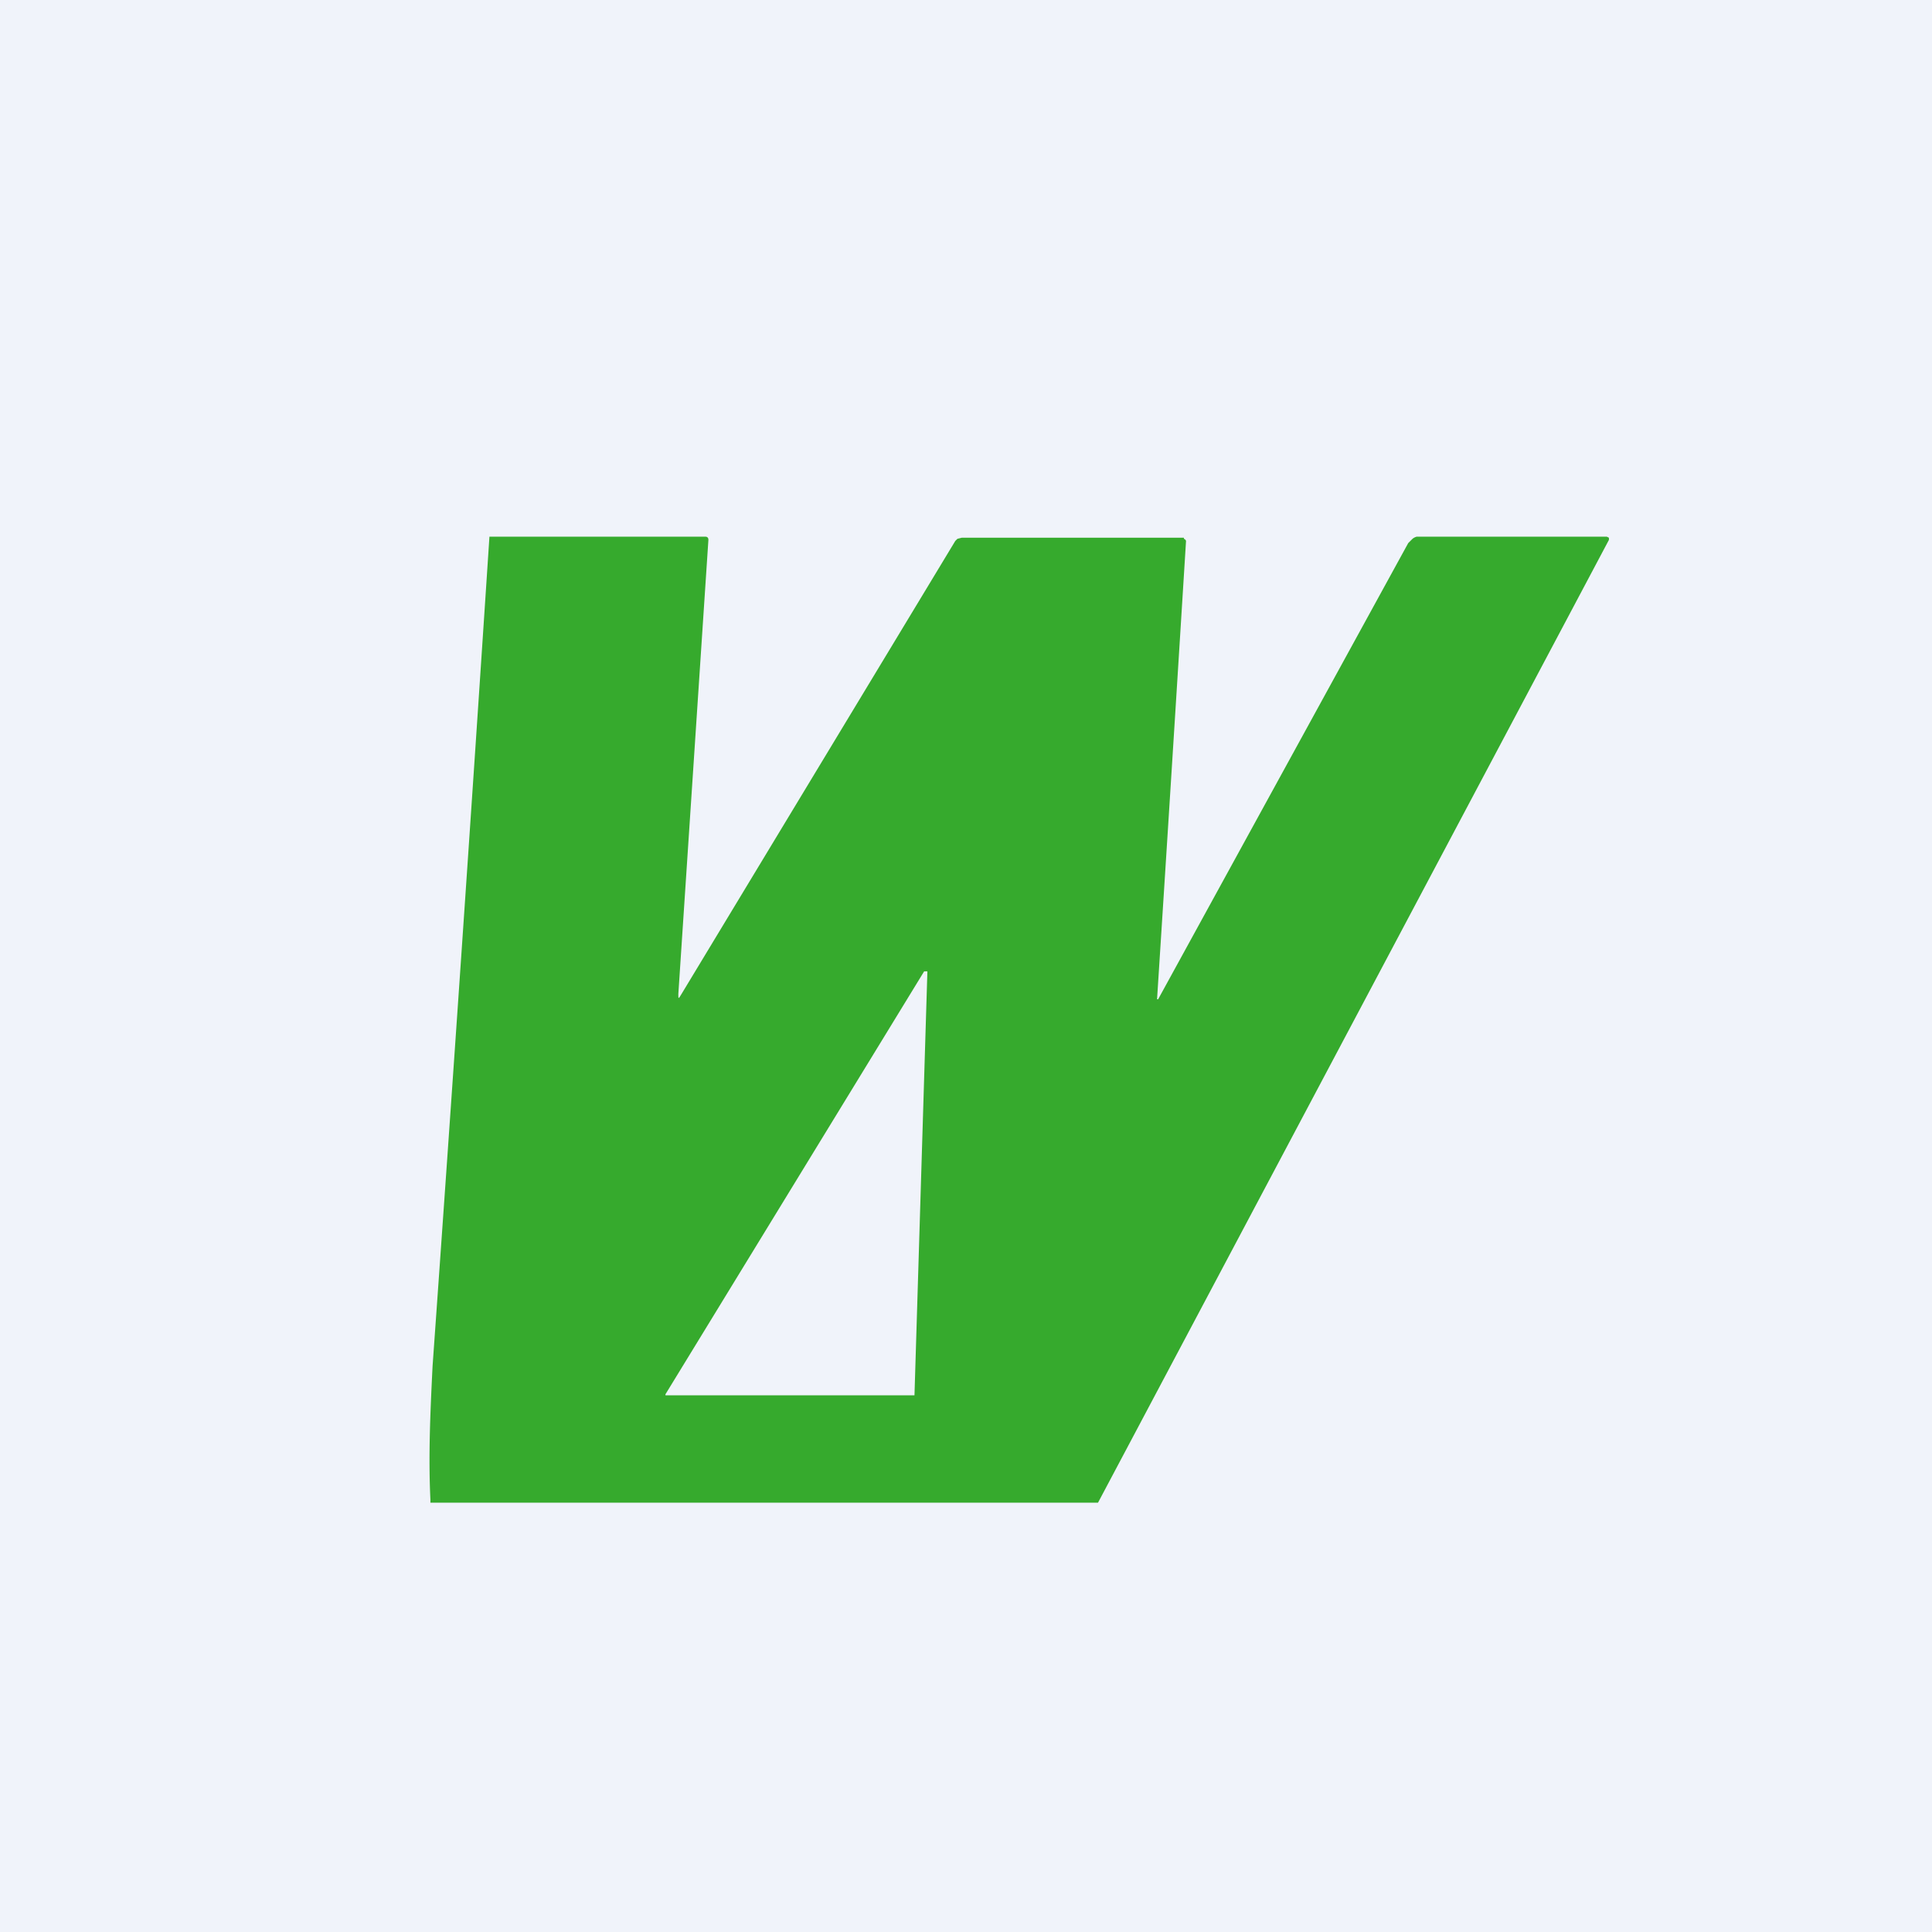 <!-- by TradingView --><svg width="18" height="18" viewBox="0 0 18 18" xmlns="http://www.w3.org/2000/svg"><path fill="#F0F3FA" d="M0 0h18v18H0z"/><path fill-rule="evenodd" d="M10.23 14H4.01v-.03c-.02-.41 0-.83.02-1.24A1411.68 1411.68 0 0 0 4.56 5h2.01c.02 0 .03.01.03.03l-.28 4.23c0 .05 0 .05.03 0L8.9 5.04l.02-.02.04-.01h2.07v.01a.03.03 0 0 1 .02.02 1951 1951 0 0 1-.27 4.27h.01l2.33-4.25.04-.04A.1.1 0 0 1 13.2 5h1.77l.02.01v.02L10.23 14ZM8.64 9.05v.01L8.52 13V13H6.2v-.01l2.41-3.94h.02Z" fill="#36AA2D"/></svg>